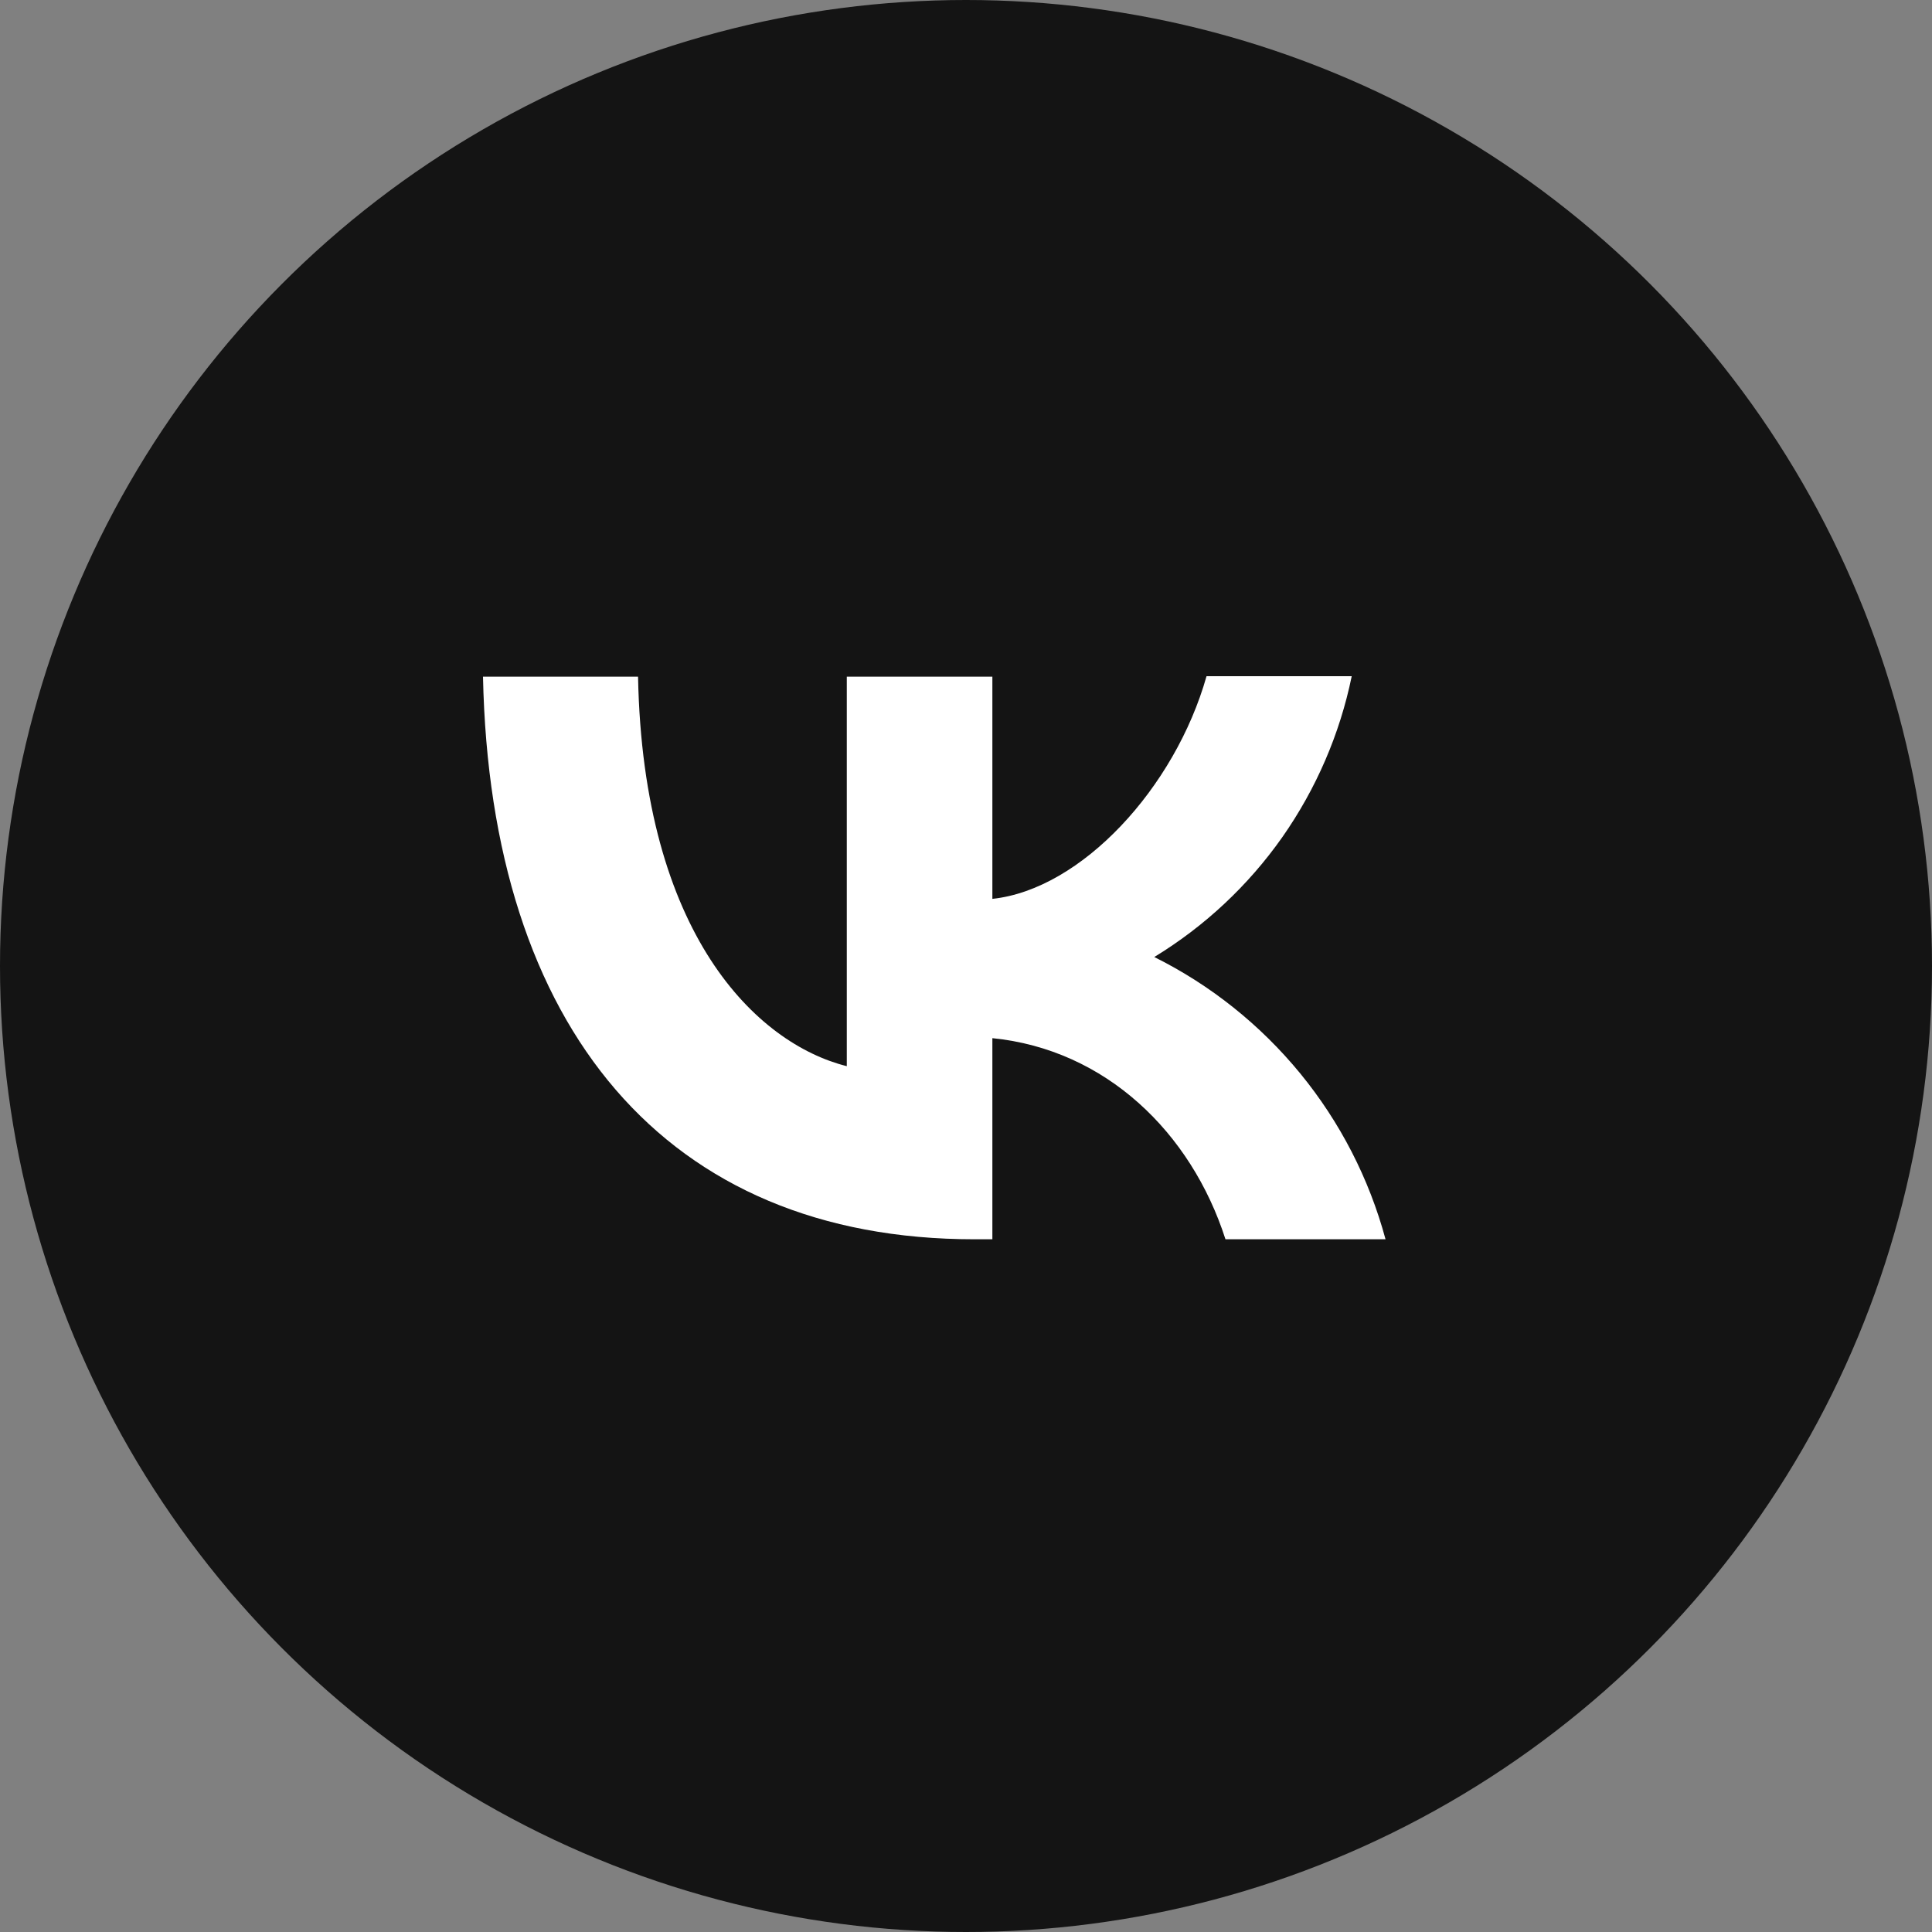 <svg width="20" height="20" viewBox="0 0 20 20" fill="none"
	xmlns="http://www.w3.org/2000/svg">
	<rect x="0" y="0" width="20" height="20" fill="#808080" stroke="none"/>
	<circle cx="10" cy="10" r="10" fill="#141414"/>
	<path d="M5 7.005H6.605C6.657 9.674 7.833 10.803 8.766 11.037V7.005H10.273V9.305C11.193 9.207 12.163 8.157 12.49 7H13.993C13.87 7.599 13.625 8.166 13.274 8.667C12.922 9.167 12.471 9.589 11.949 9.907C12.532 10.197 13.046 10.608 13.459 11.111C13.872 11.615 14.173 12.2 14.343 12.829H12.686C12.331 11.723 11.445 10.864 10.273 10.747V12.829H10.087C6.895 12.829 5.075 10.645 5 7.005Z" fill="white"/>
</svg>
